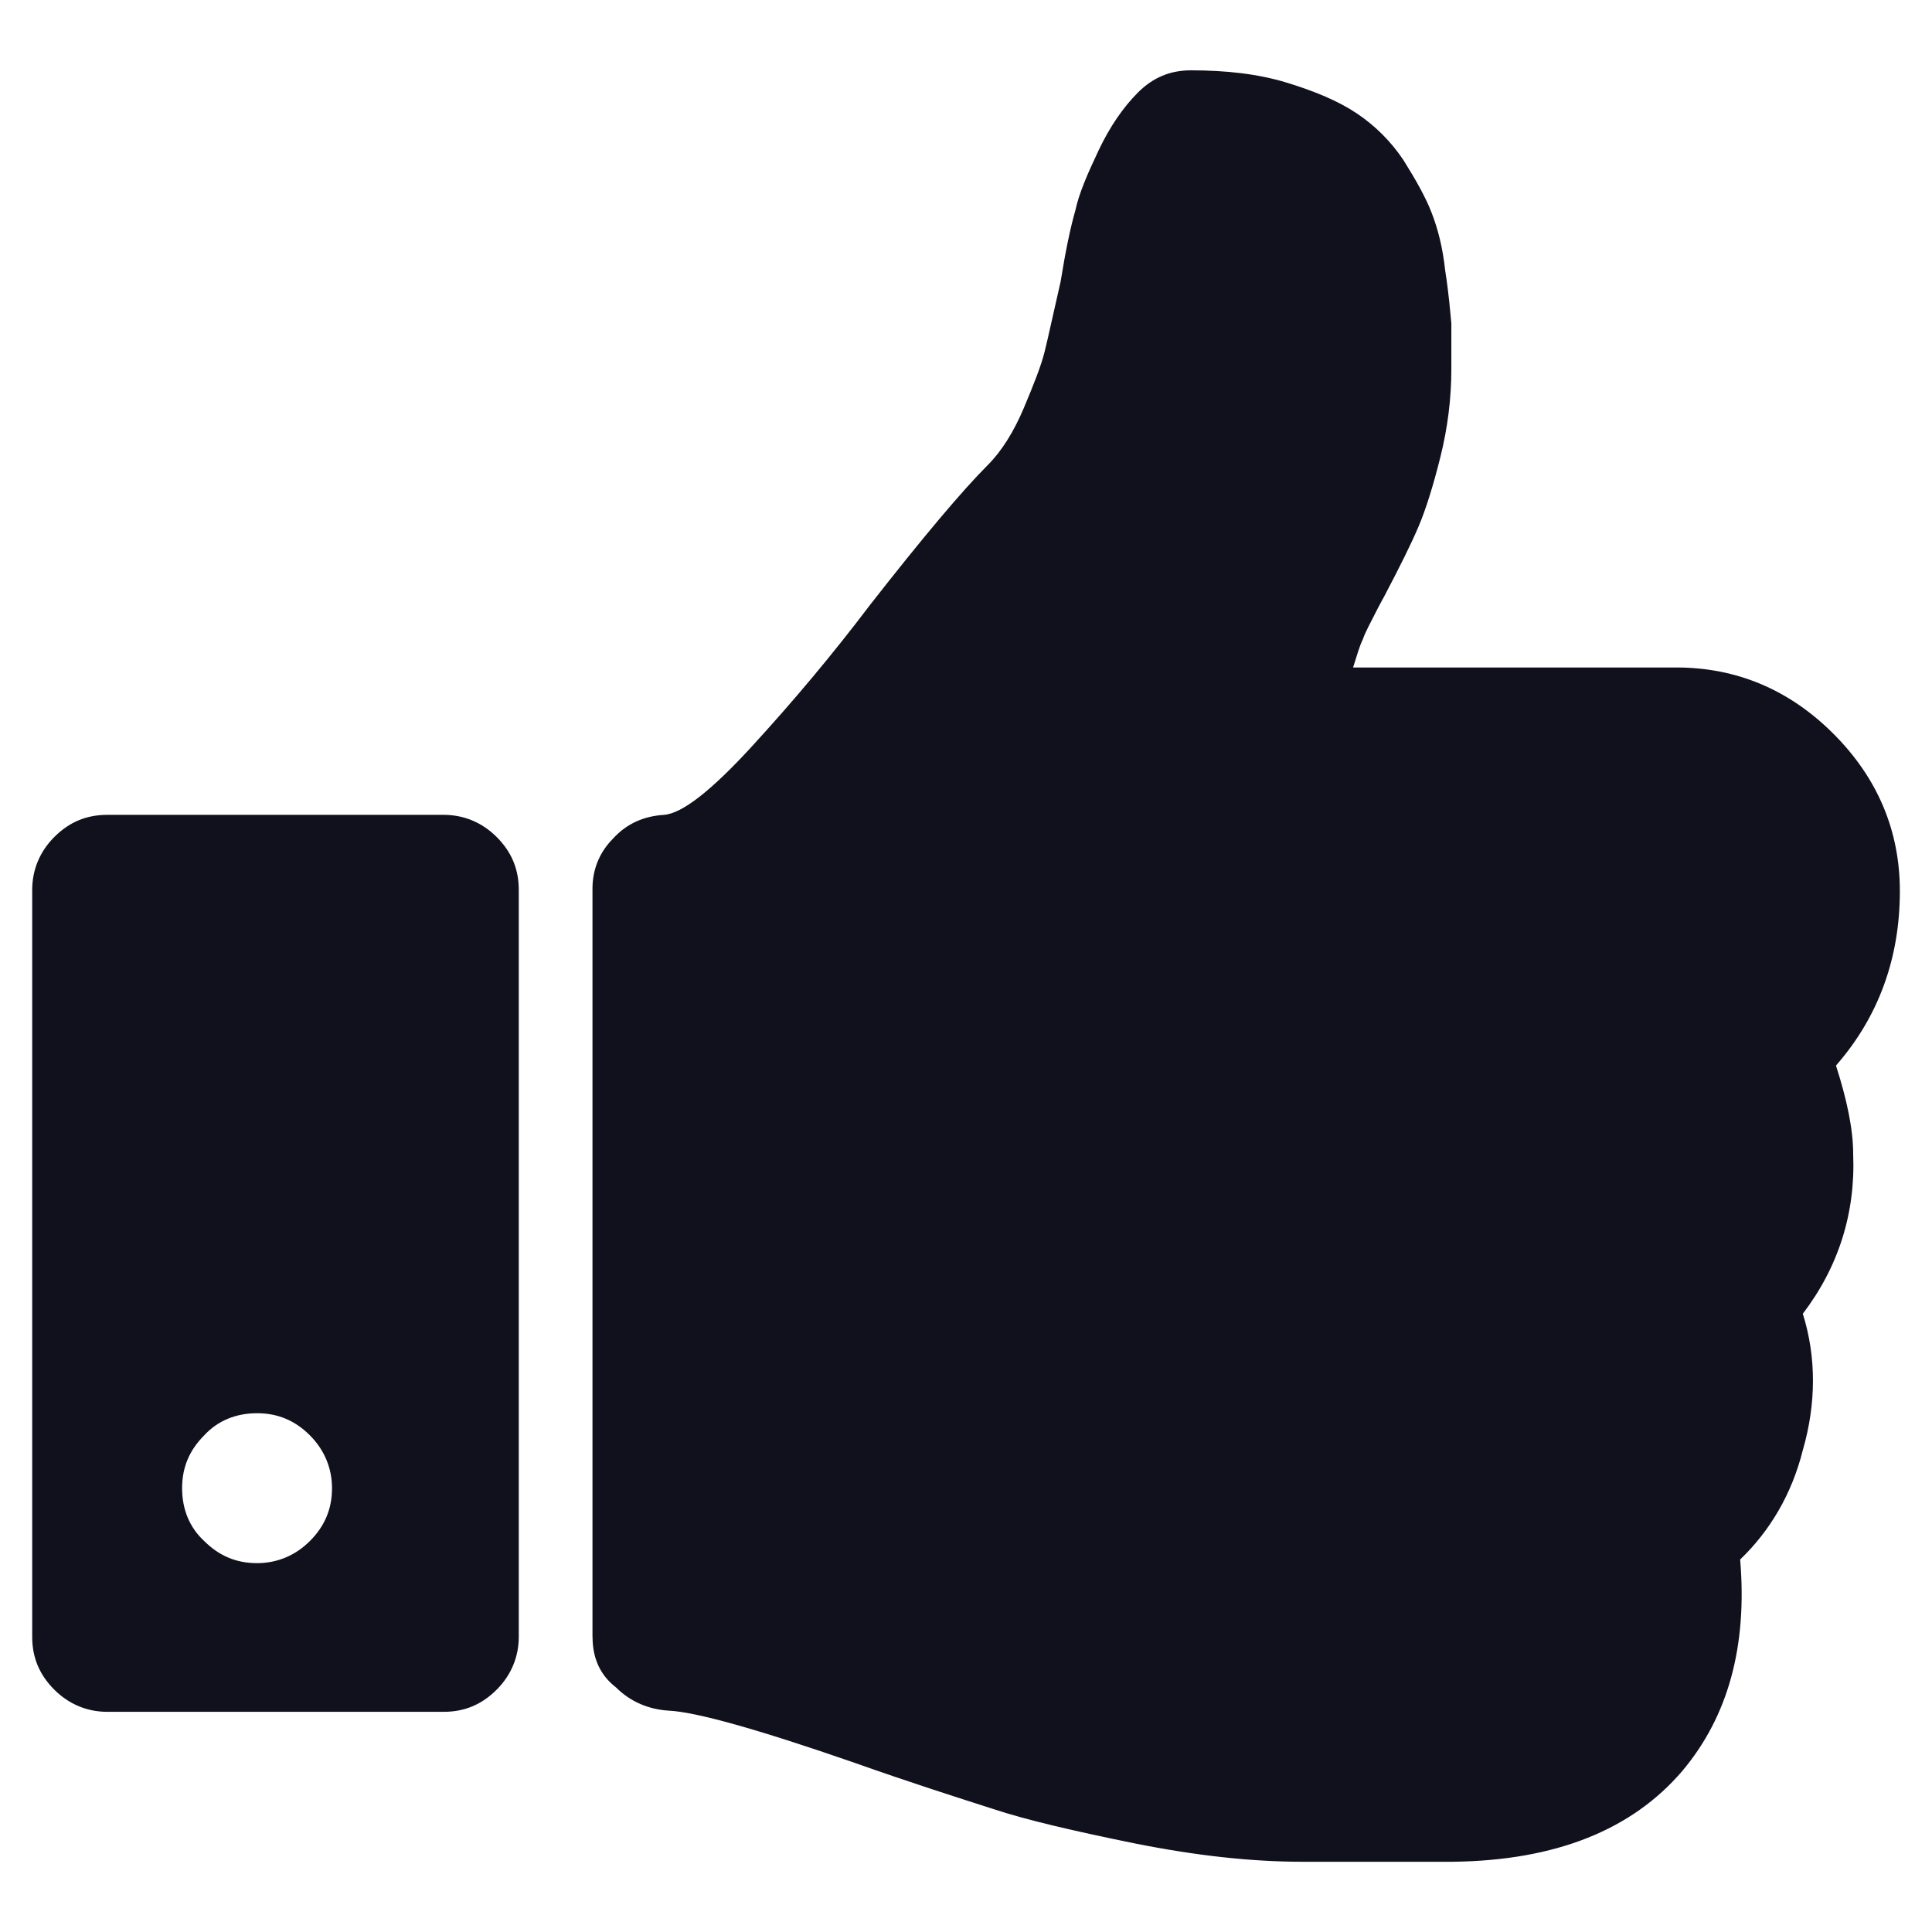 <svg viewBox="0 0 60 60" xmlns="http://www.w3.org/2000/svg" data-name="Layer 1" id="Layer_1">
  <path style="fill: #11111e;" d="M1,50.834v-23.2c0-.611.229-1.183.687-1.641.458-.458.992-.687,1.641-.687h10.455c.611,0,1.183.229,1.641.687.458.458.687.992.687,1.641v23.2c0,.611-.229,1.183-.687,1.641s-.992.687-1.641.687H3.328c-.611,0-1.183-.229-1.641-.687s-.687-.992-.687-1.641ZM5.655,46.217c0,.649.229,1.221.687,1.641.458.458.992.687,1.641.687.611,0,1.183-.229,1.641-.687.458-.458.687-.992.687-1.641,0-.611-.229-1.183-.687-1.641-.458-.458-.992-.687-1.641-.687s-1.221.229-1.641.687c-.458.458-.687.992-.687,1.641ZM18.4,50.834v-23.238c0-.611.229-1.145.649-1.564.42-.458.954-.687,1.564-.725.572-.038,1.488-.763,2.747-2.137,1.259-1.374,2.48-2.824,3.663-4.388,1.641-2.099,2.862-3.549,3.663-4.35.42-.42.801-1.03,1.107-1.755.305-.725.534-1.297.649-1.755.114-.458.267-1.183.496-2.175.153-.954.305-1.679.458-2.213.114-.534.382-1.145.725-1.87s.763-1.336,1.221-1.793.992-.687,1.641-.687c1.107,0,2.099.114,2.976.382s1.603.572,2.175.954,1.068.878,1.45,1.45c.382.611.687,1.145.878,1.641s.343,1.068.42,1.793c.114.725.153,1.259.191,1.641v1.412c0,.916-.114,1.832-.343,2.747s-.458,1.641-.687,2.175c-.229.534-.572,1.221-.992,2.022-.076.153-.191.343-.343.649s-.305.572-.382.801c-.114.229-.191.534-.305.878h10.036c1.87,0,3.511.687,4.884,2.061s2.061,3.014,2.061,4.884c0,2.061-.649,3.892-1.984,5.418.343,1.068.534,1.984.534,2.747.076,1.832-.458,3.511-1.564,4.961.42,1.336.42,2.786,0,4.236-.343,1.374-1.03,2.518-1.946,3.396.229,2.709-.382,4.884-1.793,6.563-1.564,1.832-3.93,2.786-7.136,2.824h-4.655c-1.603,0-3.32-.191-5.228-.572-1.87-.382-3.358-.725-4.388-1.068-1.068-.343-2.518-.801-4.35-1.45-2.976-1.03-4.884-1.564-5.724-1.603-.611-.038-1.183-.267-1.641-.725-.496-.382-.725-.916-.725-1.564h0Z"></path>
</svg>